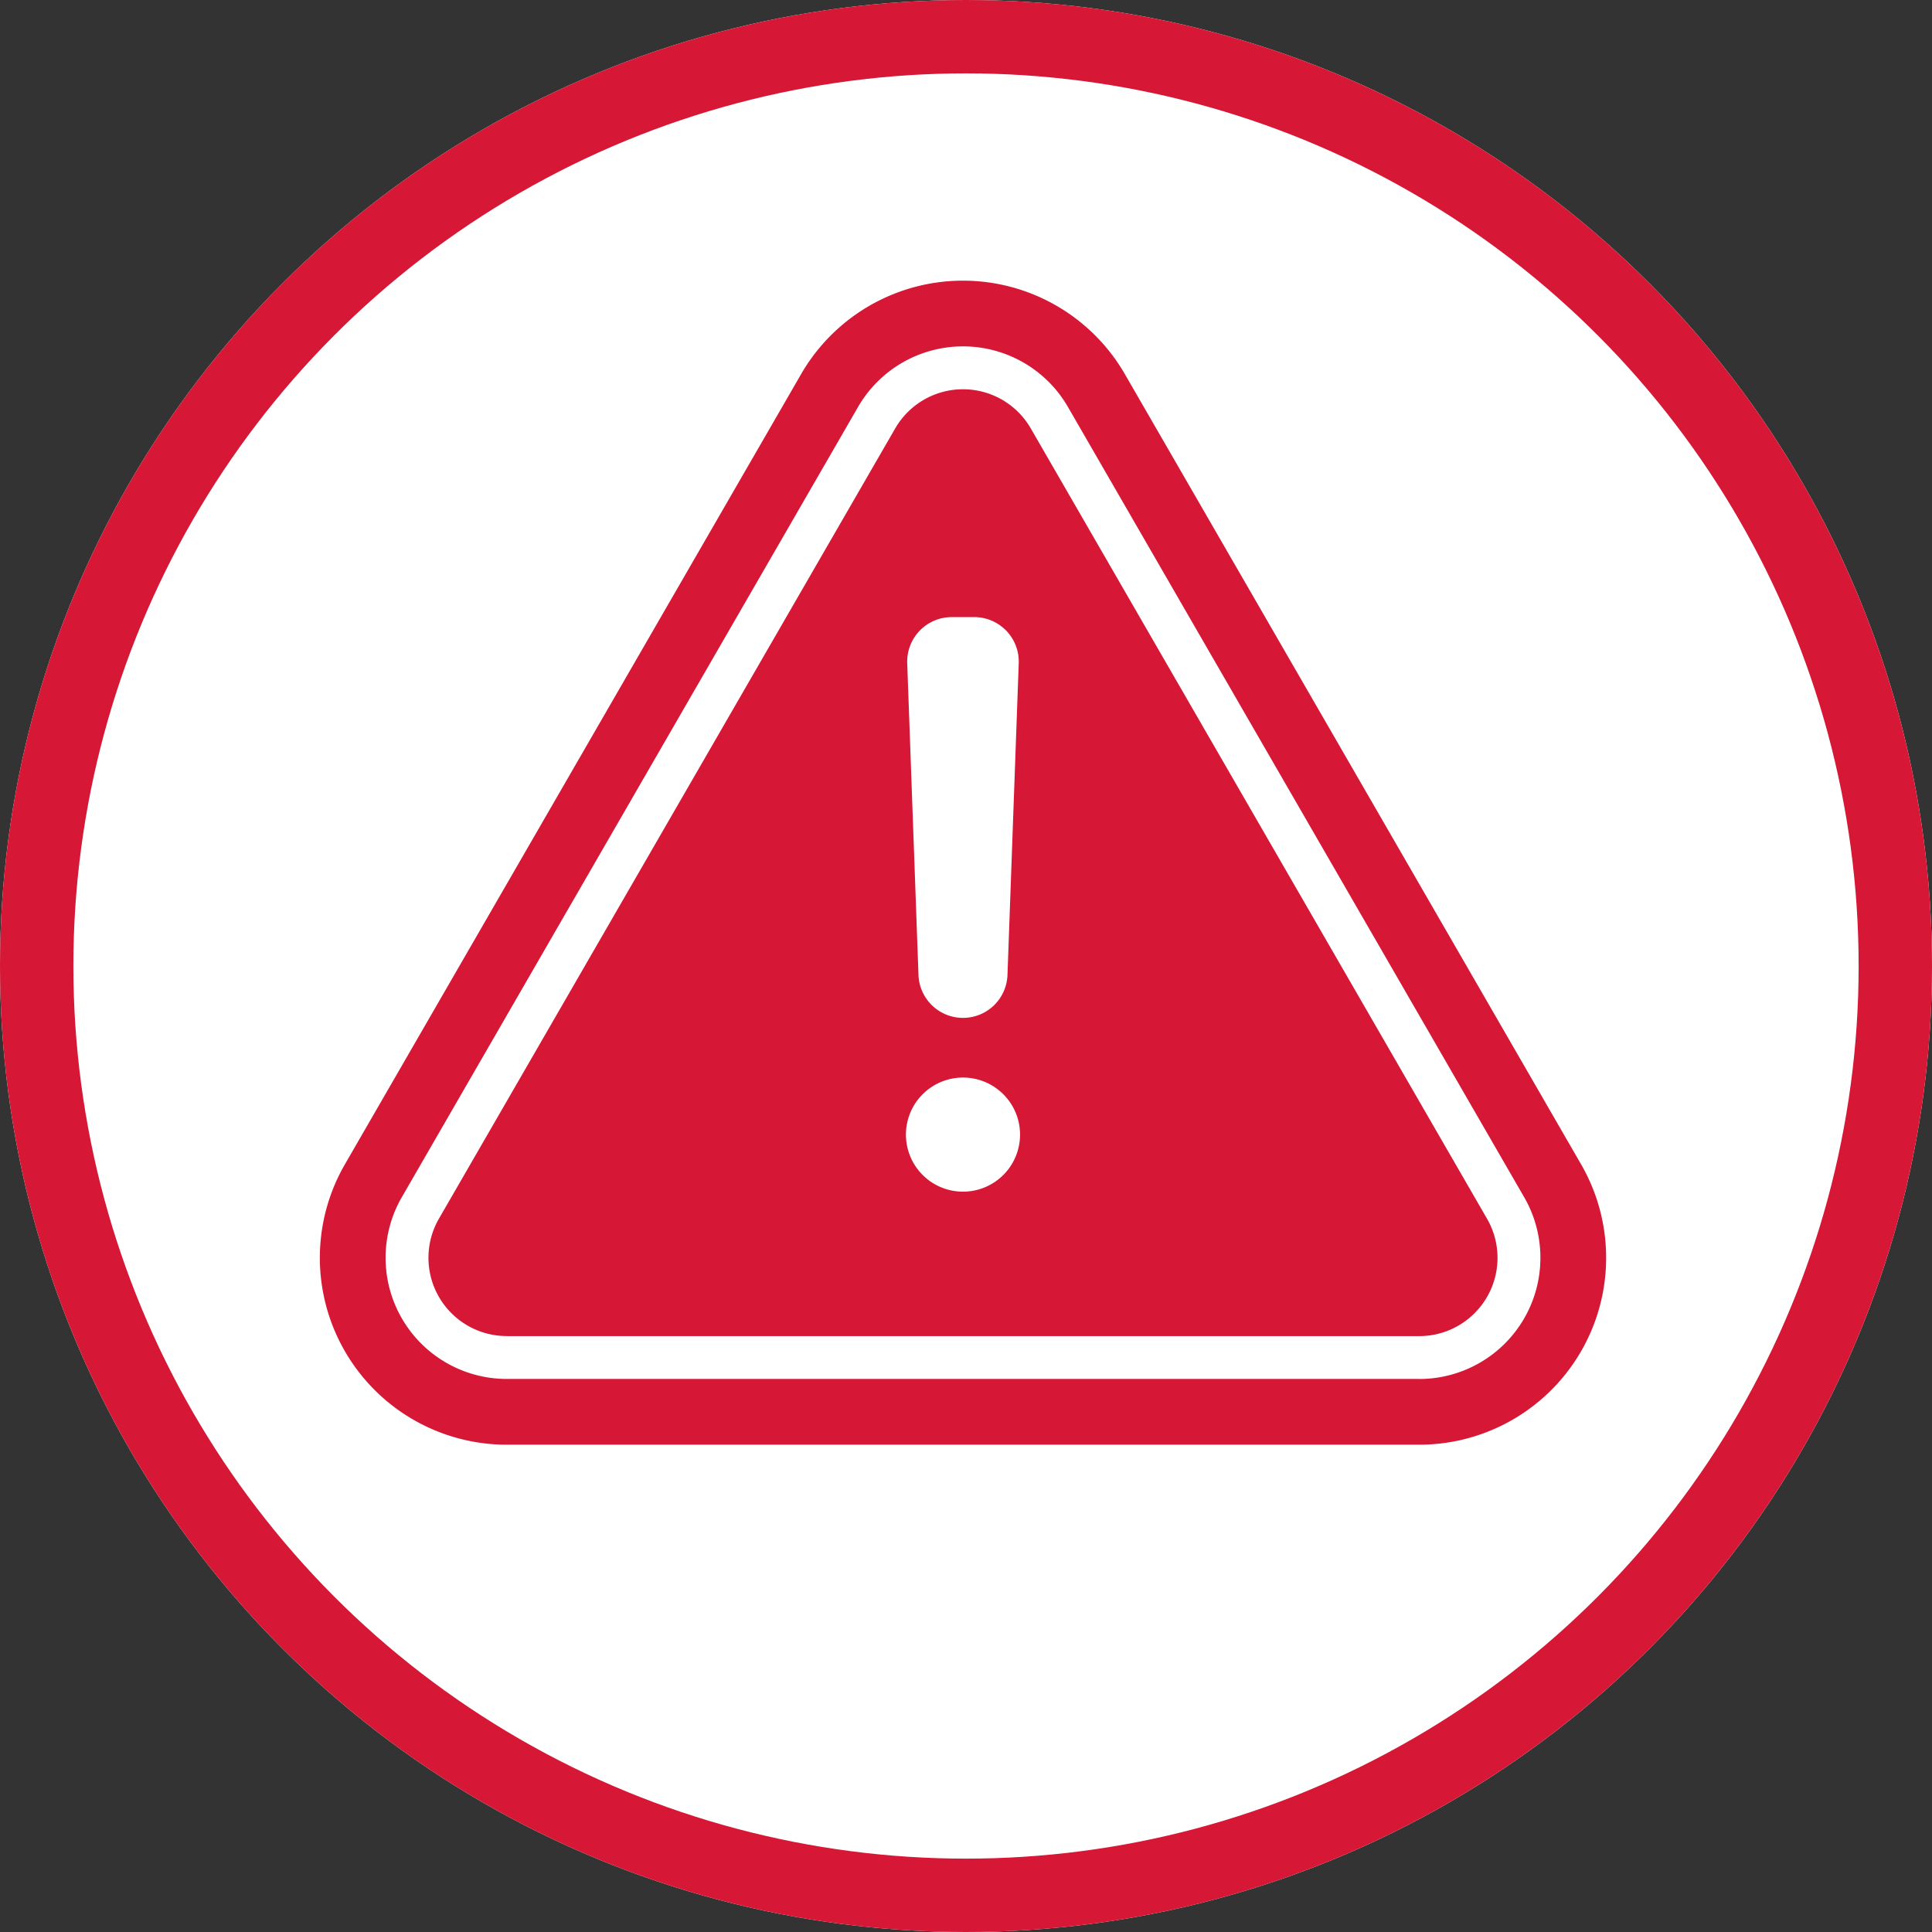 <?xml version="1.0" encoding="UTF-8"?>
<svg xmlns="http://www.w3.org/2000/svg" xmlns:xlink="http://www.w3.org/1999/xlink" width="158" height="158" viewBox="0 0 158 158">
  <rect x="0" y="0" width="158" height="158" fill="#333333" stroke="none"/>
  <defs>
    <clipPath id="clip-path">
      <rect id="Rectangle_5635" data-name="Rectangle 5635" width="105.243" height="95.194" fill="#d61735"></rect>
    </clipPath>
  </defs>
  <g id="icon-cmr" transform="translate(-181 -1265.508)">
    <g id="Ellipse_2" data-name="Ellipse 2" transform="translate(181 1265.508)" fill="#fff" stroke="#d61735" stroke-width="6">
      <circle cx="79" cy="79" r="79" stroke="none"></circle>
      <circle cx="79" cy="79" r="76" fill="none"></circle>
    </g>
    <g id="Group_508" data-name="Group 508" transform="translate(207.132 1288.462)">
      <g id="Group_507" data-name="Group 507" transform="translate(0 0)" clip-path="url(#clip-path)">
        <path id="Path_3299" data-name="Path 3299" d="M15.31,86.313H89.933a6.4,6.4,0,0,0,5.545-9.6L58.166,12.083a6.4,6.4,0,0,0-11.088,0L9.765,76.709a6.4,6.4,0,0,0,5.545,9.6m74.623,3.508H15.31A9.911,9.911,0,0,1,6.727,74.955L44.039,10.328a9.911,9.911,0,0,1,17.166,0L98.516,74.954a9.912,9.912,0,0,1-8.583,14.867M15.31,95.194A15.285,15.285,0,0,1,2.073,72.267L39.384,7.641a15.286,15.286,0,0,1,26.475,0l37.311,64.624A15.285,15.285,0,0,1,89.935,95.194ZM52.622,65.169a4.666,4.666,0,1,1-4.666,4.665,4.665,4.665,0,0,1,4.666-4.665m0-4.879a3.644,3.644,0,0,1-3.64-3.511l-.921-25.493A3.642,3.642,0,0,1,51.7,27.513h1.842a3.642,3.642,0,0,1,3.639,3.773L56.26,56.779a3.64,3.64,0,0,1-3.638,3.511" transform="translate(0 0)" fill="#d61735" fill-rule="evenodd"></path>
      </g>
    </g>
  </g>
</svg>

